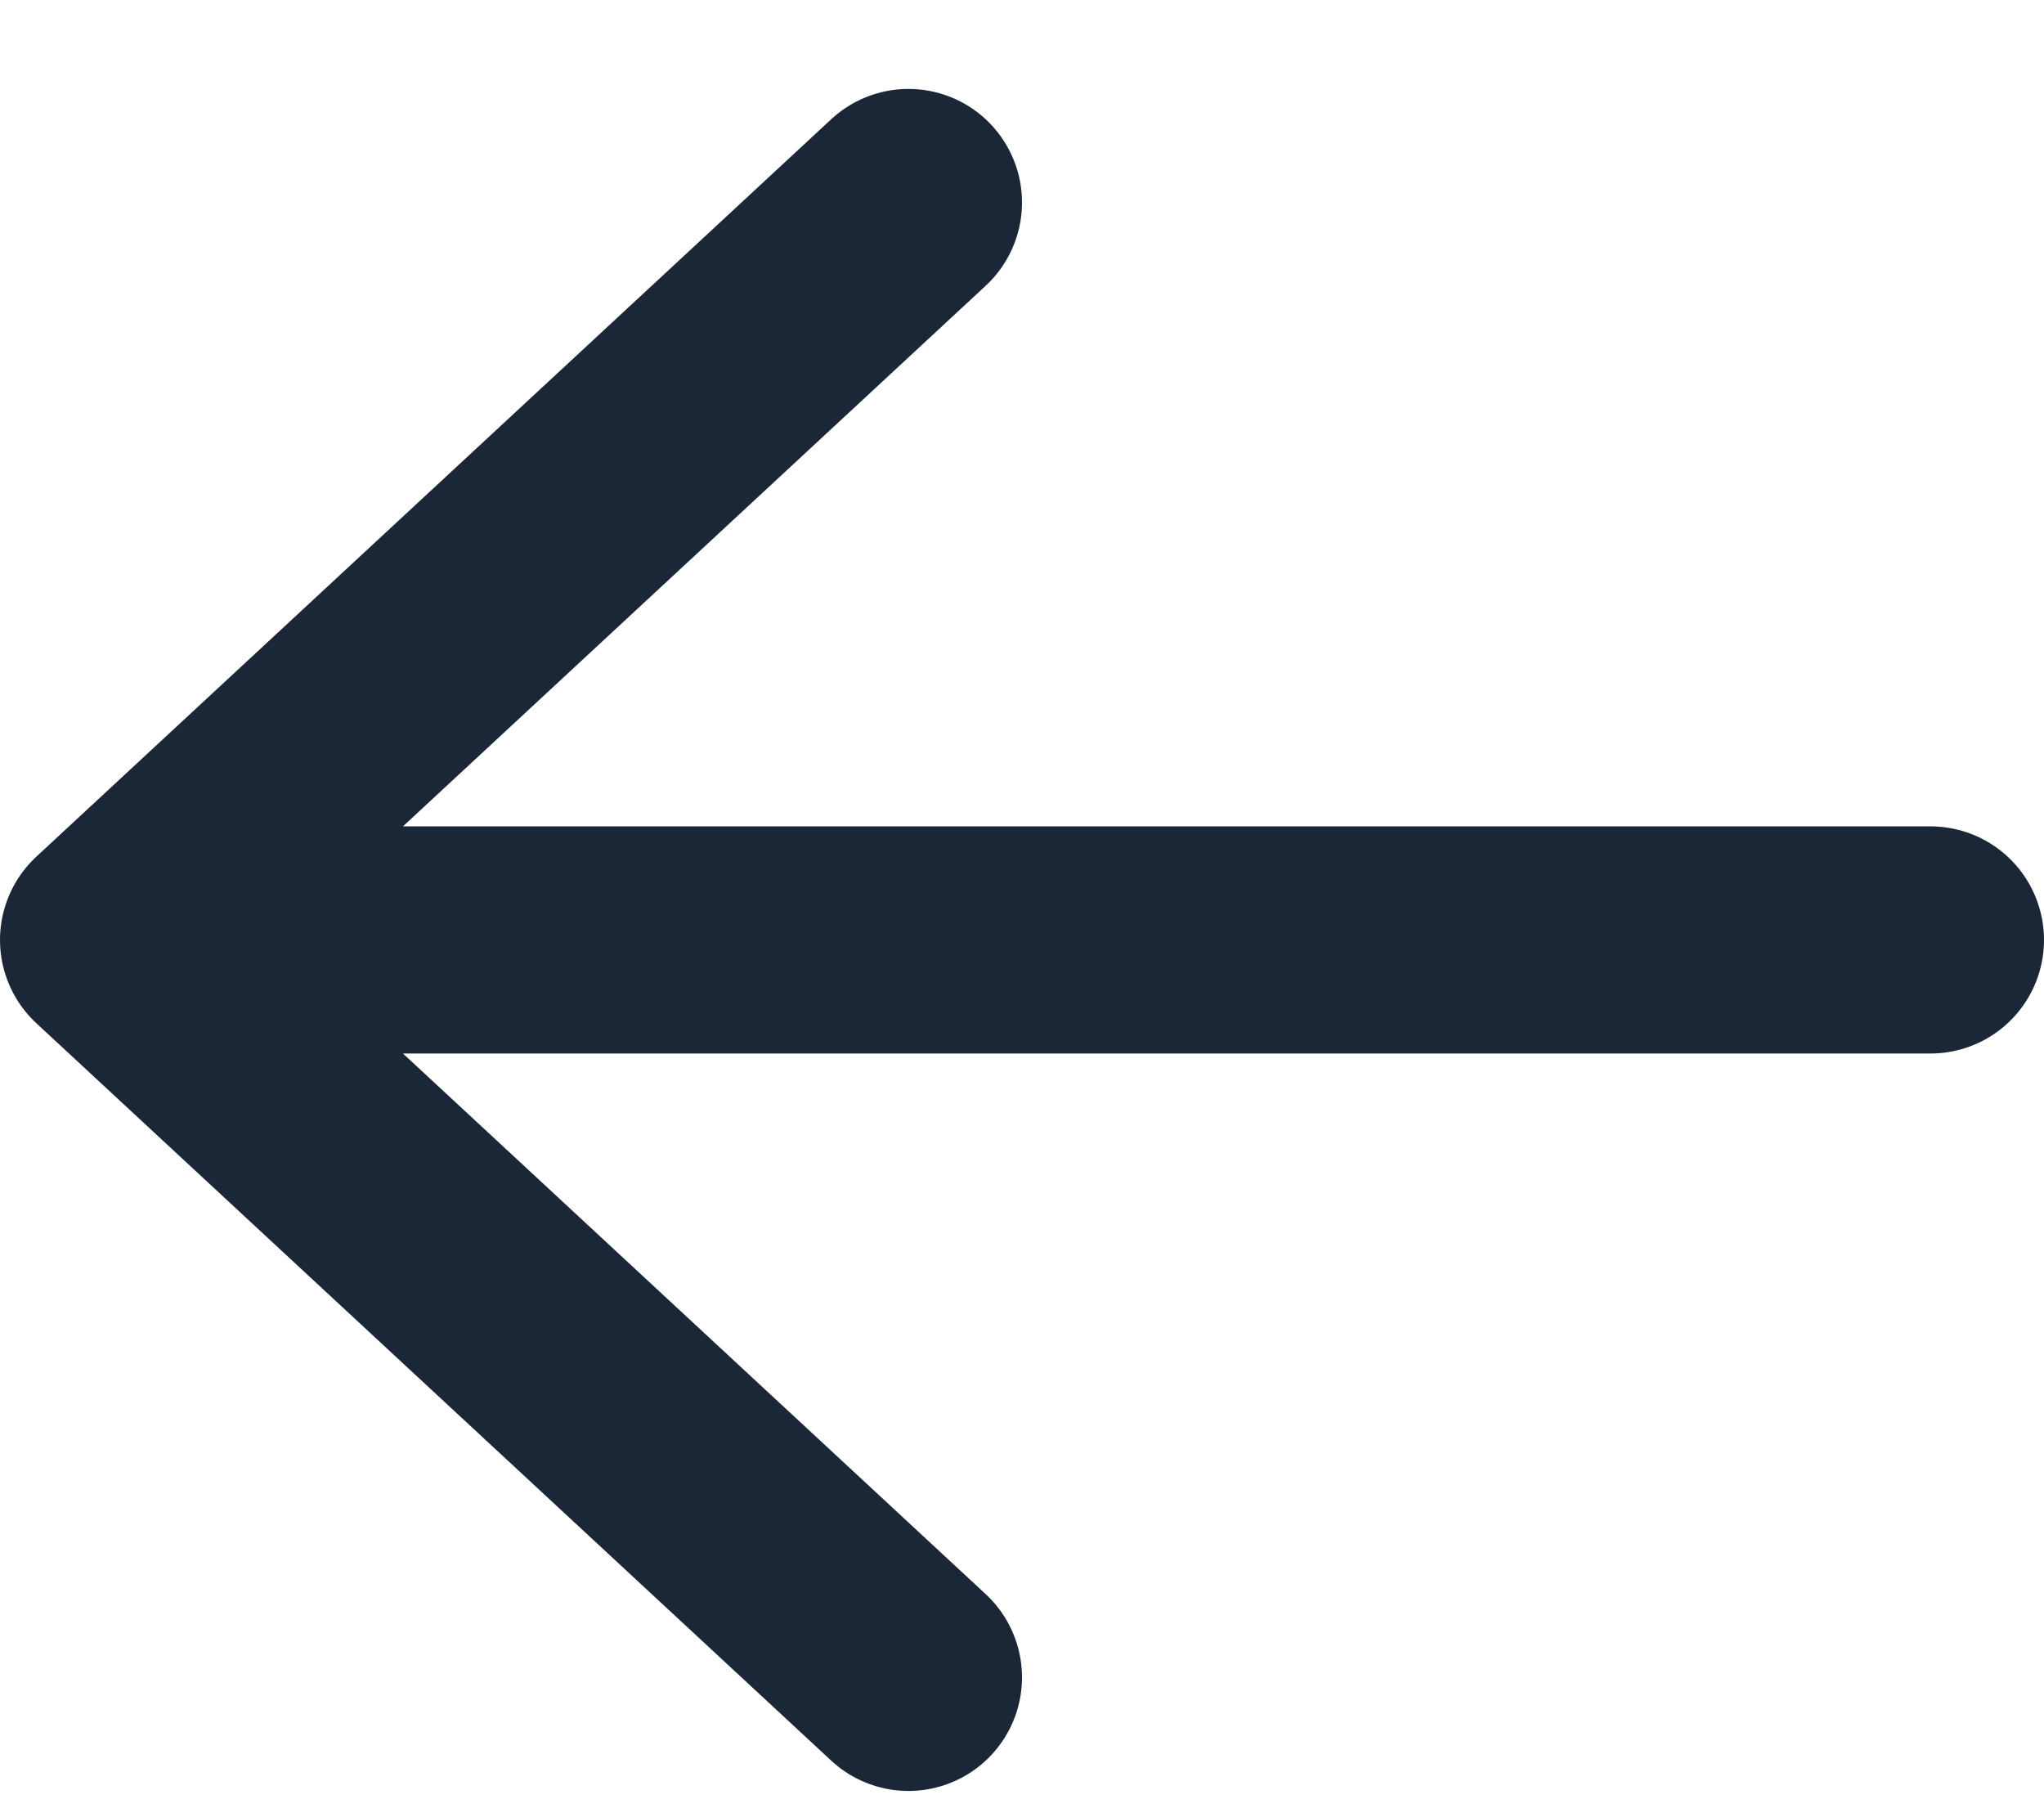 <svg width="18" height="16" viewBox="0 0 18 16" fill="none" xmlns="http://www.w3.org/2000/svg">
<path d="M8 14.769L1 8.276L8 1.783M17 8.276L1 8.276L17 8.276Z" stroke="#1B2637" stroke-width="2" stroke-linecap="round" stroke-linejoin="round"/>
</svg>
